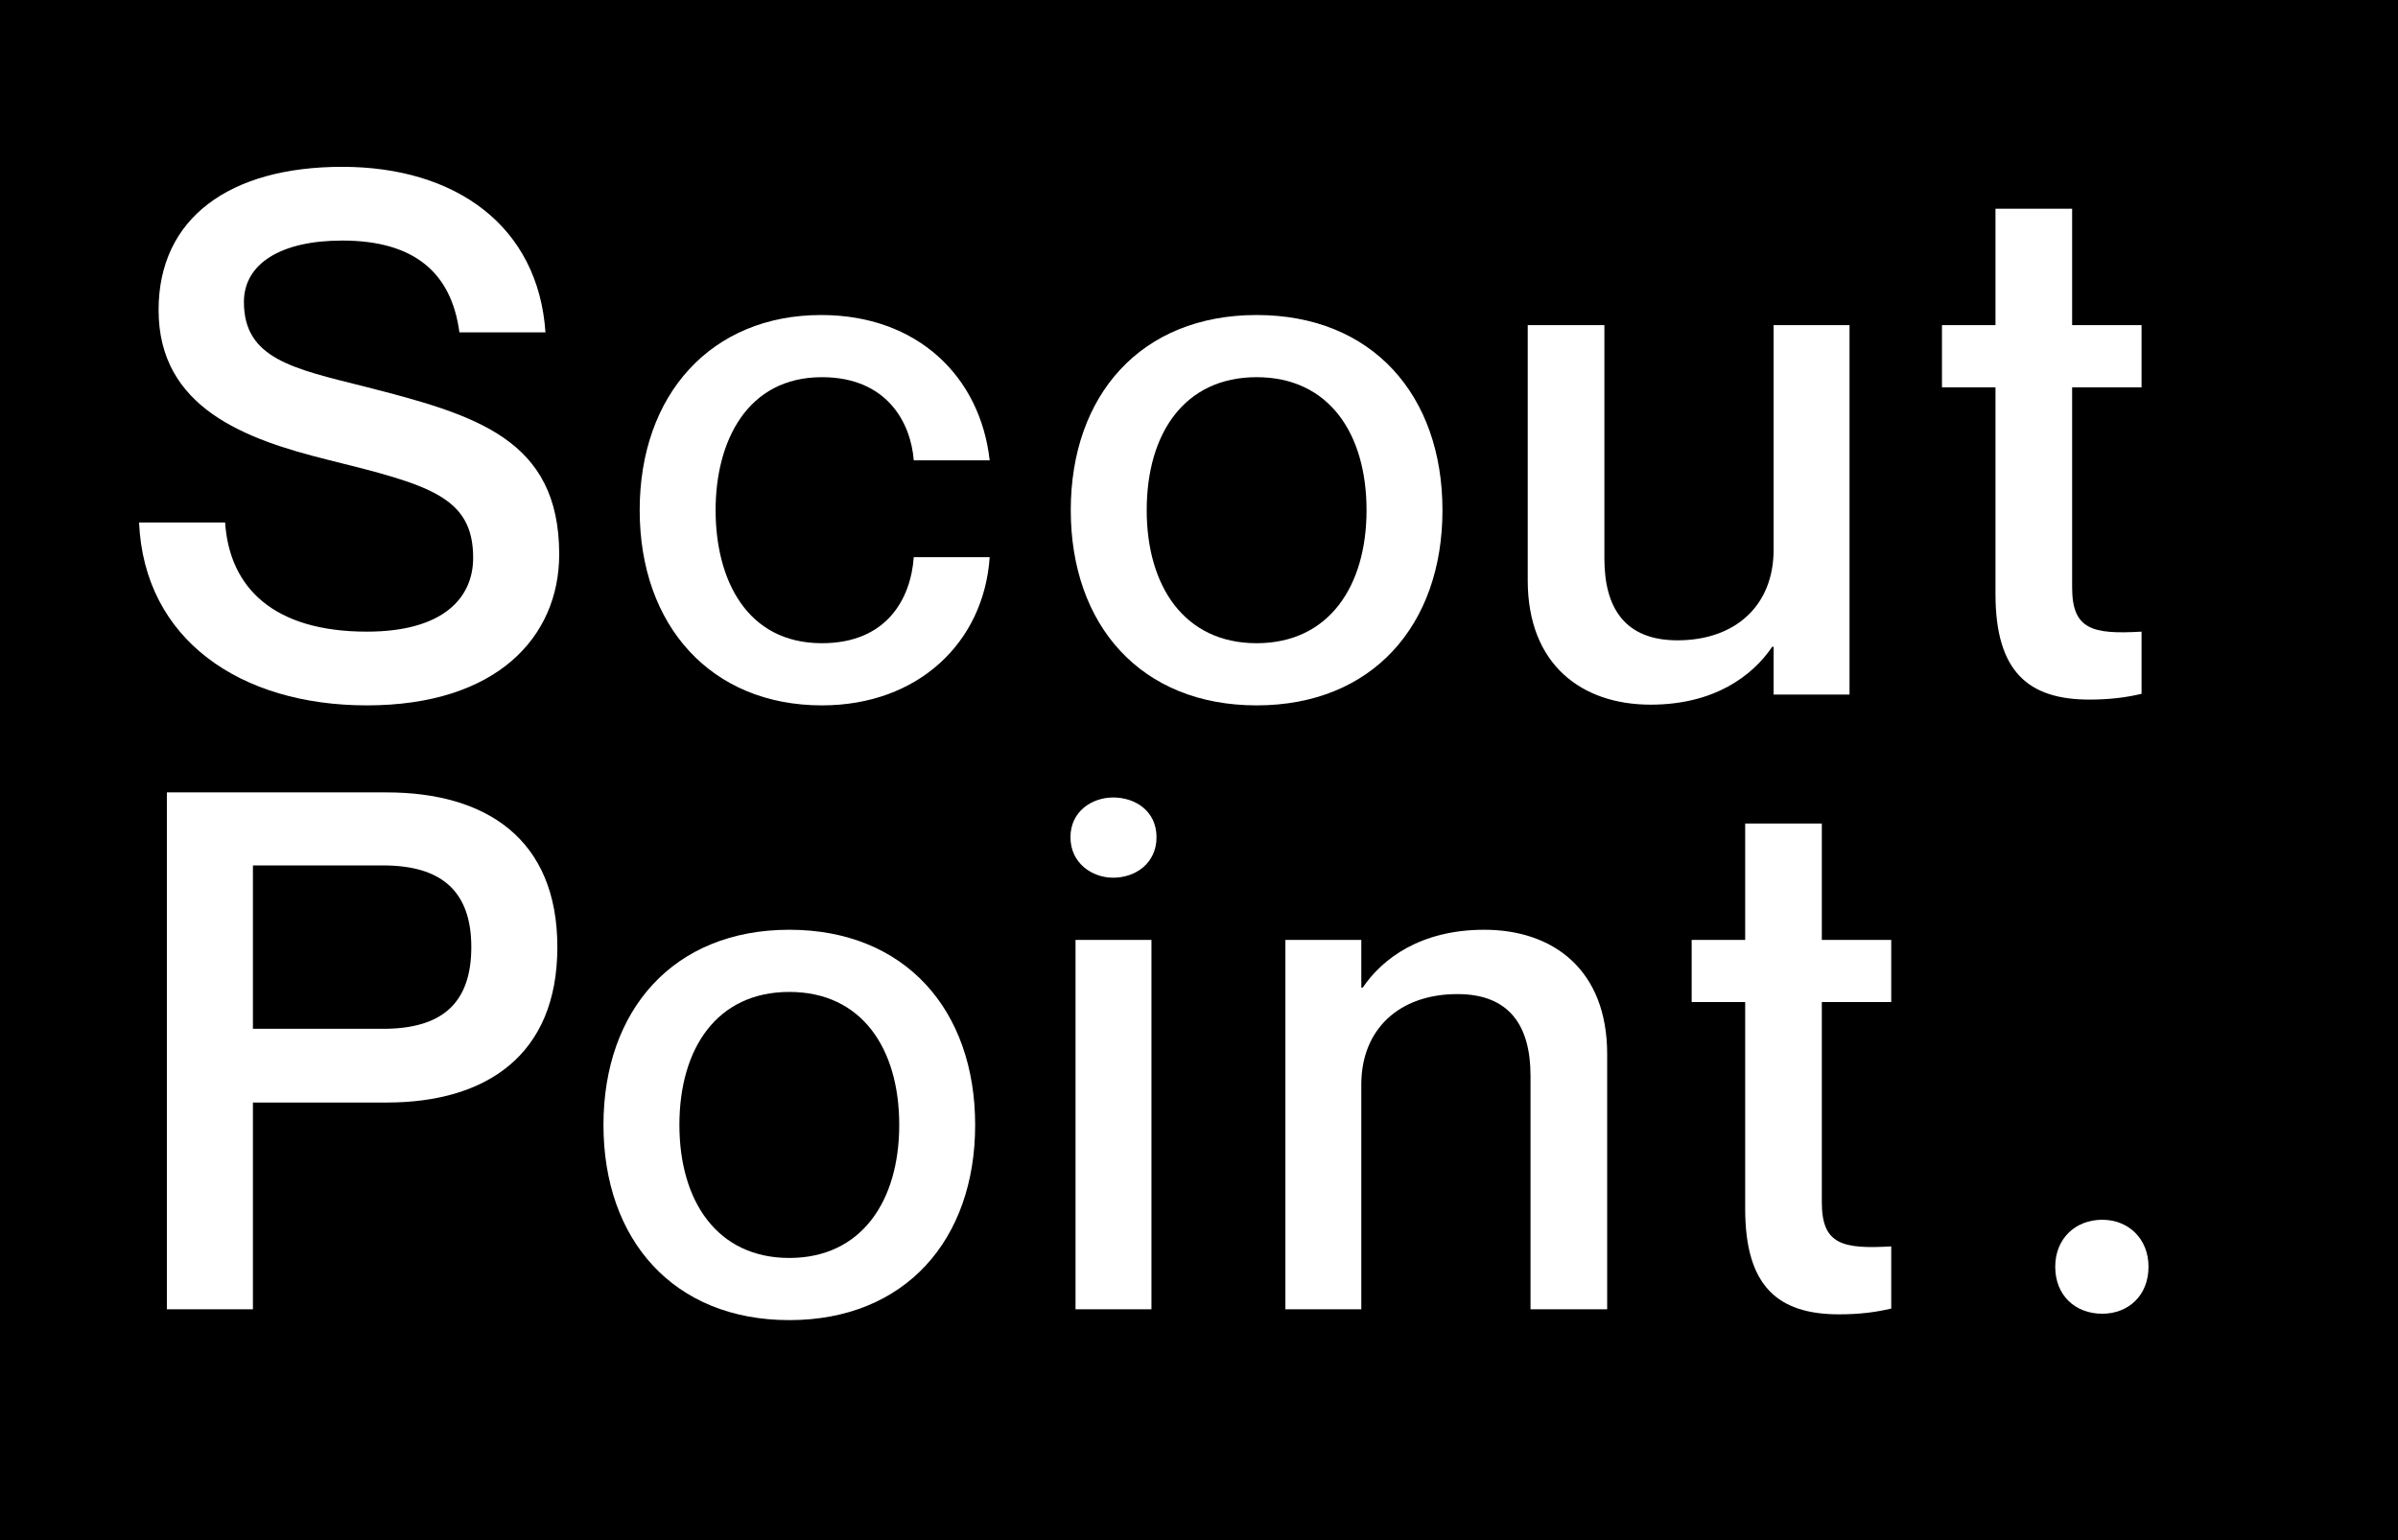 <svg width="165" height="106" viewBox="0 0 165 106" fill="none" xmlns="http://www.w3.org/2000/svg">
<rect width="165" height="106" fill="black"/>
<path d="M25.093 26.608C32.705 28.549 38.477 30.191 38.477 38.151C38.477 43.824 34.198 48.55 25.242 48.55C16.535 48.55 9.917 44.023 9.569 35.962H15.49C15.788 40.49 18.873 43.475 25.242 43.475C30.516 43.475 32.556 41.137 32.556 38.4C32.556 34.171 29.521 33.375 22.505 31.633C16.933 30.24 10.912 28.101 10.912 21.334C10.912 15.015 15.788 11.482 23.55 11.482C31.362 11.482 37.034 15.562 37.532 22.876H31.611C31.063 18.747 28.476 16.557 23.55 16.557C19.321 16.557 16.783 18.149 16.783 20.787C16.783 24.668 20.117 25.364 25.093 26.608Z" fill="white"/>
<path d="M62.873 31.683C62.674 29.096 61.032 25.961 56.554 25.961C51.429 25.961 49.239 30.34 49.239 35.116C49.239 39.893 51.379 44.271 56.554 44.271C61.032 44.271 62.674 41.187 62.873 38.35H68.097C67.699 44.222 63.171 48.55 56.554 48.55C48.941 48.55 44.015 43.077 44.015 35.116C44.015 27.155 48.941 21.682 56.504 21.682C63.121 21.682 67.45 25.911 68.097 31.683H62.873Z" fill="white"/>
<path d="M86.465 48.55C78.504 48.55 73.677 43.028 73.677 35.116C73.677 27.205 78.504 21.682 86.465 21.682C94.426 21.682 99.252 27.205 99.252 35.116C99.252 43.028 94.426 48.55 86.465 48.55ZM86.465 44.271C91.44 44.271 94.028 40.341 94.028 35.116C94.028 29.842 91.44 25.961 86.465 25.961C81.489 25.961 78.902 29.842 78.902 35.116C78.902 40.341 81.489 44.271 86.465 44.271Z" fill="white"/>
<path d="M122.037 22.379H127.261V47.804H122.037V44.52H121.937C120.594 46.511 117.957 48.501 113.578 48.501C108.851 48.501 105.119 45.764 105.119 39.943V22.379H110.394V38.45C110.394 41.883 111.837 44.072 115.419 44.072C119.449 44.072 122.037 41.634 122.037 37.853V22.379Z" fill="white"/>
<path d="M147.355 26.658H142.578V40.44C142.578 43.326 143.971 43.674 147.355 43.475V47.754C146.31 48.003 145.165 48.152 143.772 48.152C139.593 48.152 137.304 46.262 137.304 40.888V26.658H133.622V22.379H137.304V14.368H142.578V22.379H147.355V26.658Z" fill="white"/>
<path d="M144.649 90.422C142.808 90.422 141.415 89.178 141.415 87.188C141.415 85.248 142.808 83.954 144.649 83.954C146.44 83.954 147.833 85.248 147.833 87.188C147.833 89.178 146.44 90.422 144.649 90.422Z" fill="white"/>
<path d="M11.482 90.116V54.54H26.608C33.425 54.54 38.35 57.725 38.35 65.188C38.35 72.651 33.425 75.886 26.608 75.886H17.403V90.116H11.482ZM17.403 59.566V70.811H26.359C30.34 70.811 32.429 69.119 32.429 65.188C32.429 61.307 30.34 59.566 26.359 59.566H17.403Z" fill="white"/>
<path d="M54.311 90.862C46.35 90.862 41.523 85.339 41.523 77.428C41.523 69.517 46.35 63.994 54.311 63.994C62.272 63.994 67.098 69.517 67.098 77.428C67.098 85.339 62.272 90.862 54.311 90.862ZM54.311 86.583C59.286 86.583 61.874 82.653 61.874 77.428C61.874 72.154 59.286 68.273 54.311 68.273C49.335 68.273 46.748 72.154 46.748 77.428C46.748 82.653 49.335 86.583 54.311 86.583Z" fill="white"/>
<path d="M76.592 60.411C75.149 60.411 73.656 59.416 73.656 57.625C73.656 55.834 75.149 54.889 76.592 54.889C78.134 54.889 79.577 55.834 79.577 57.625C79.577 59.416 78.134 60.411 76.592 60.411ZM74.004 64.691H79.229V90.116H74.004V64.691Z" fill="white"/>
<path d="M102.127 63.994C106.854 63.994 110.585 66.731 110.585 72.552V90.116H105.311V74.045C105.311 70.612 103.868 68.422 100.286 68.422C96.256 68.422 93.668 70.86 93.668 74.642V90.116H88.444V64.691H93.668V67.975H93.768C95.111 65.984 97.748 63.994 102.127 63.994Z" fill="white"/>
<path d="M130.131 68.97H125.355V82.752C125.355 85.638 126.748 85.986 130.131 85.787V90.066C129.086 90.315 127.942 90.464 126.549 90.464C122.369 90.464 120.081 88.573 120.081 83.2V68.97H116.399V64.691H120.081V56.68H125.355V64.691H130.131V68.97Z" fill="white"/>
</svg>
